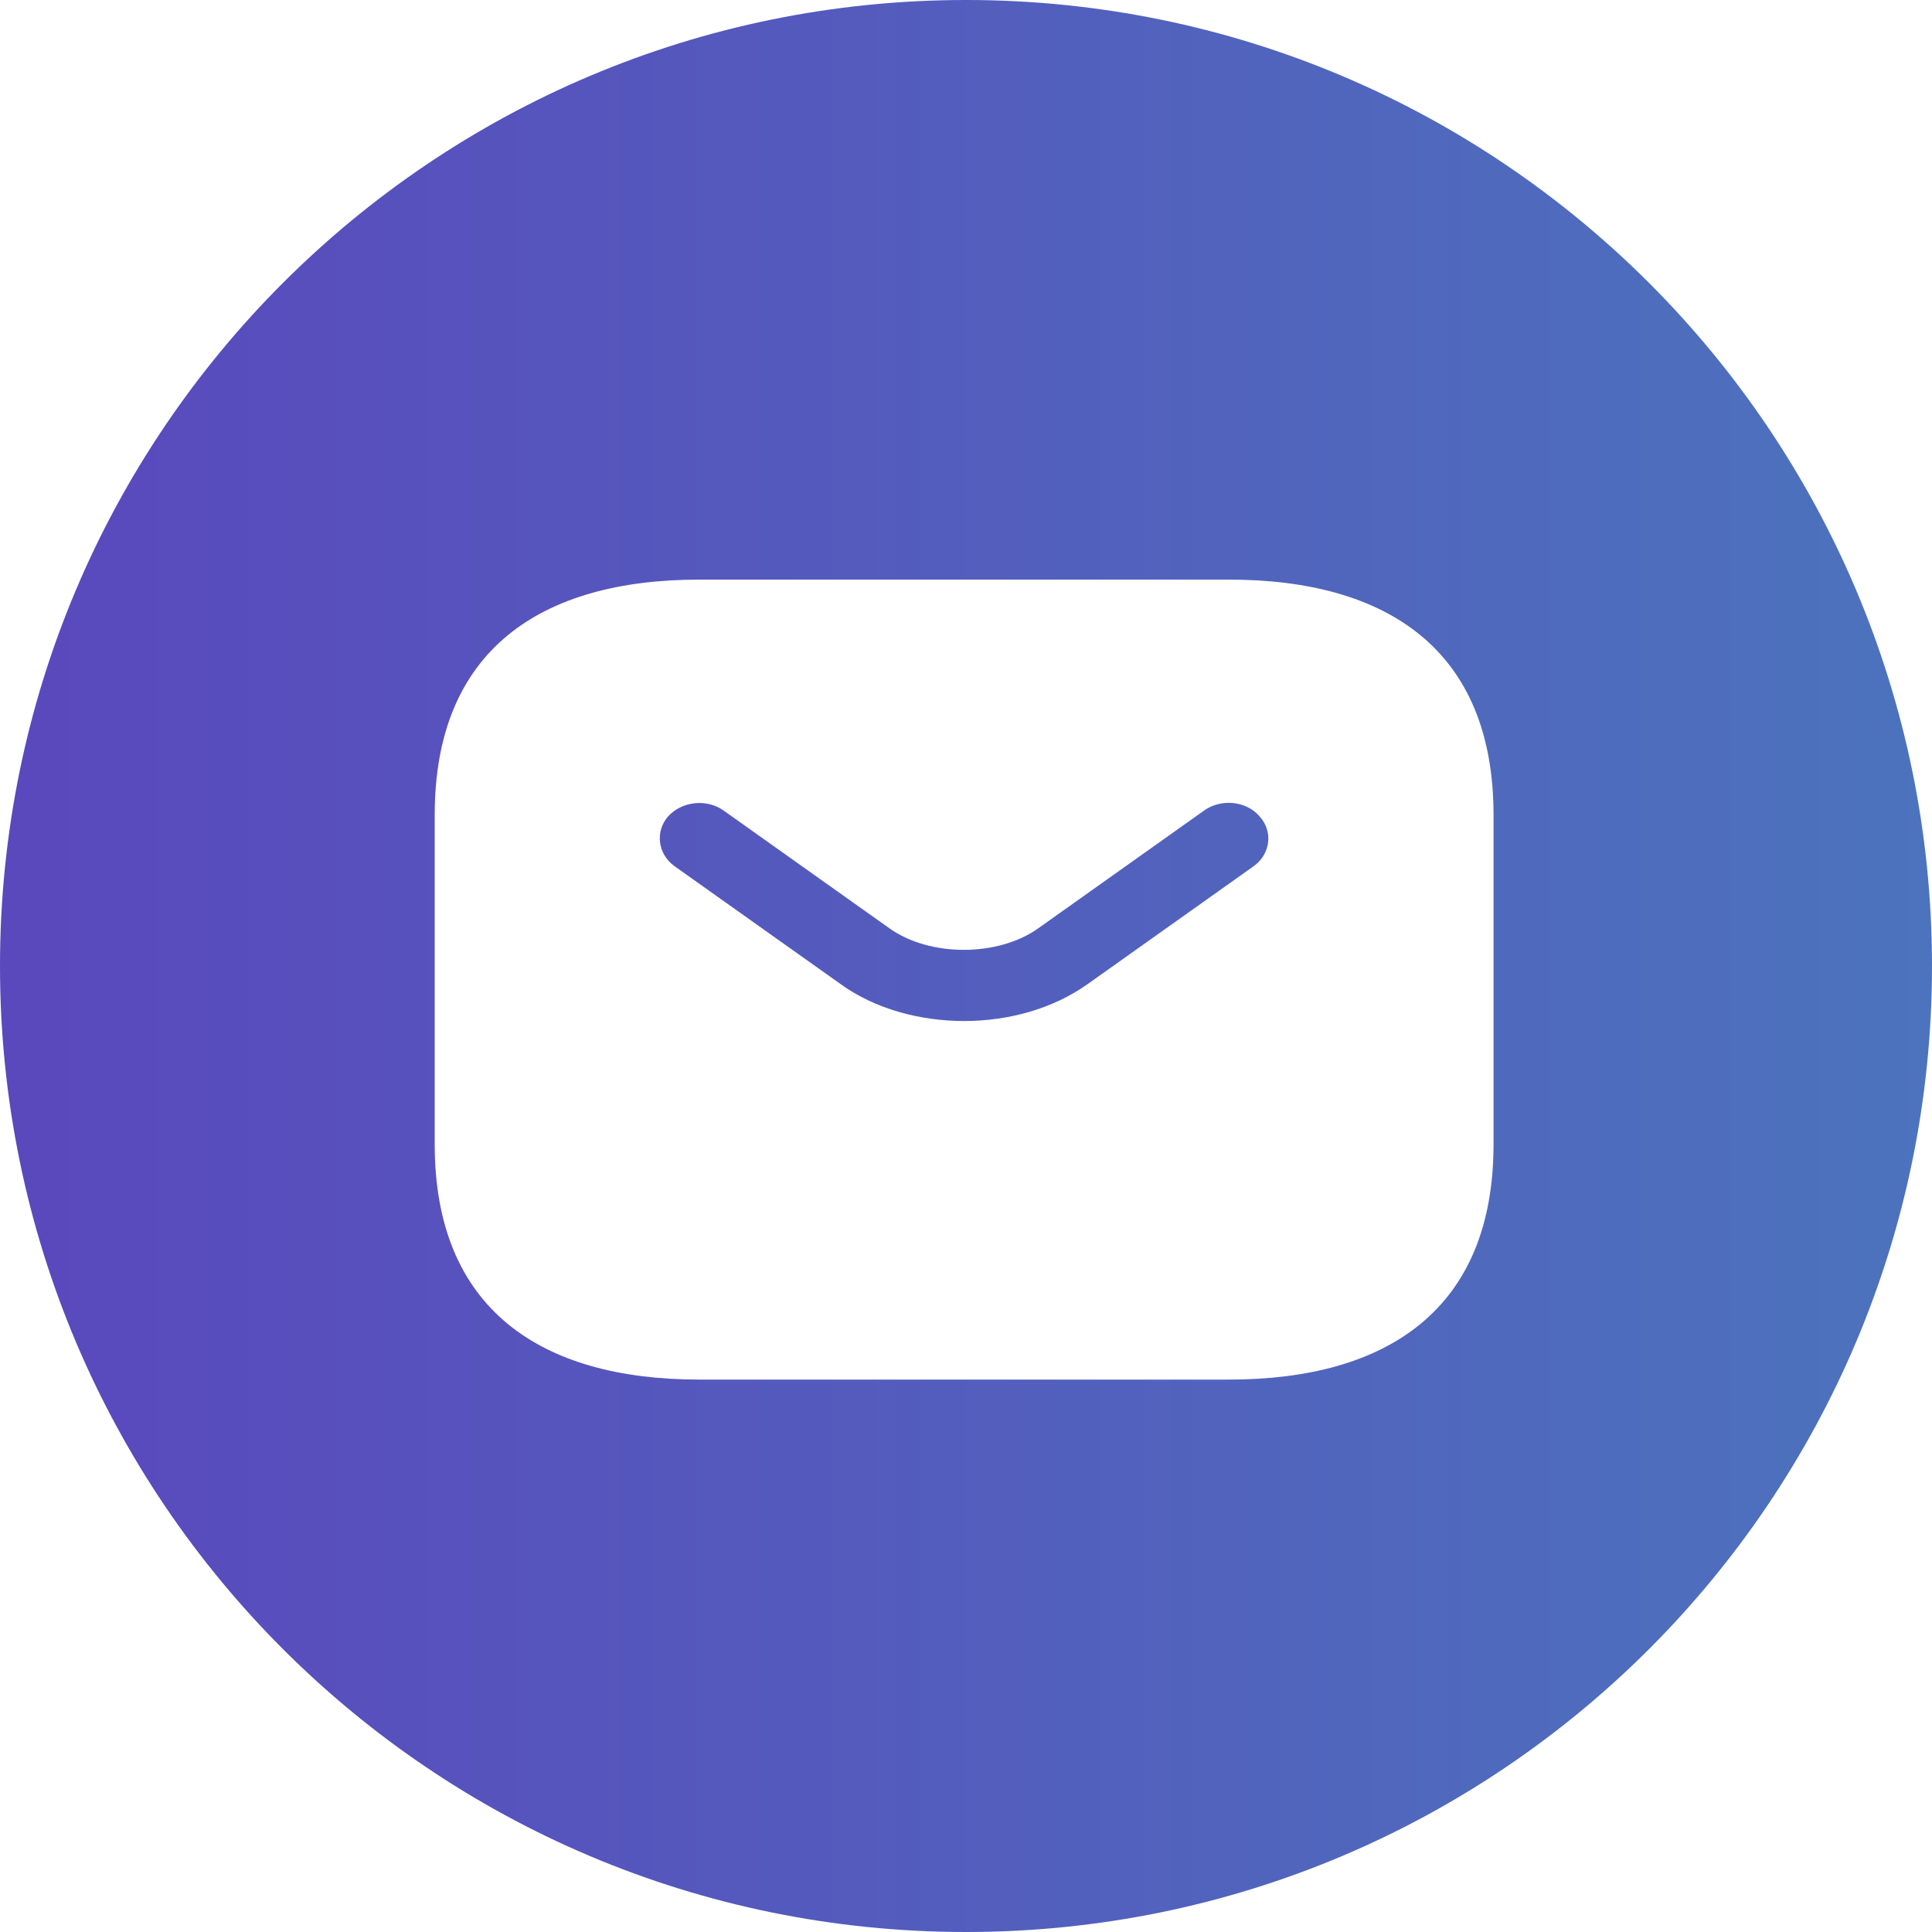 <svg width="40" height="40" viewBox="0 0 40 40" fill="none" xmlns="http://www.w3.org/2000/svg">
<path fill-rule="evenodd" clip-rule="evenodd" d="M20 40C31.046 40 40 31.046 40 20C40 8.954 31.046 0 20 0C8.954 0 0 8.954 0 20C0 31.046 8.954 40 20 40ZM9 16.872C9 13.461 11.192 12 14.48 12H25.441C28.73 12 30.922 13.461 30.922 16.872V23.692C30.922 27.102 28.73 28.563 25.441 28.563H14.48C11.192 28.563 9 27.102 9 23.692V16.872ZM19.961 21.139C20.882 21.139 21.802 20.886 22.526 20.369L25.957 17.933C26.307 17.68 26.362 17.212 26.077 16.901C25.803 16.579 25.277 16.53 24.926 16.784L21.495 19.22C20.662 19.814 19.248 19.814 18.415 19.22L14.985 16.784C14.634 16.53 14.119 16.589 13.834 16.901C13.56 17.212 13.615 17.68 13.965 17.933L17.396 20.369C18.108 20.886 19.04 21.139 19.961 21.139Z" fill="url(#paint0_linear_206_89)"/>
<defs>
<linearGradient id="paint0_linear_206_89" x1="40" y1="8.43" x2="-3.96479e-08" y2="8.43" gradientUnits="userSpaceOnUse">
<stop stop-color="#4C73BD"/>
<stop offset="1" stop-color="#5A48BD"/>
</linearGradient>
</defs>
</svg>
